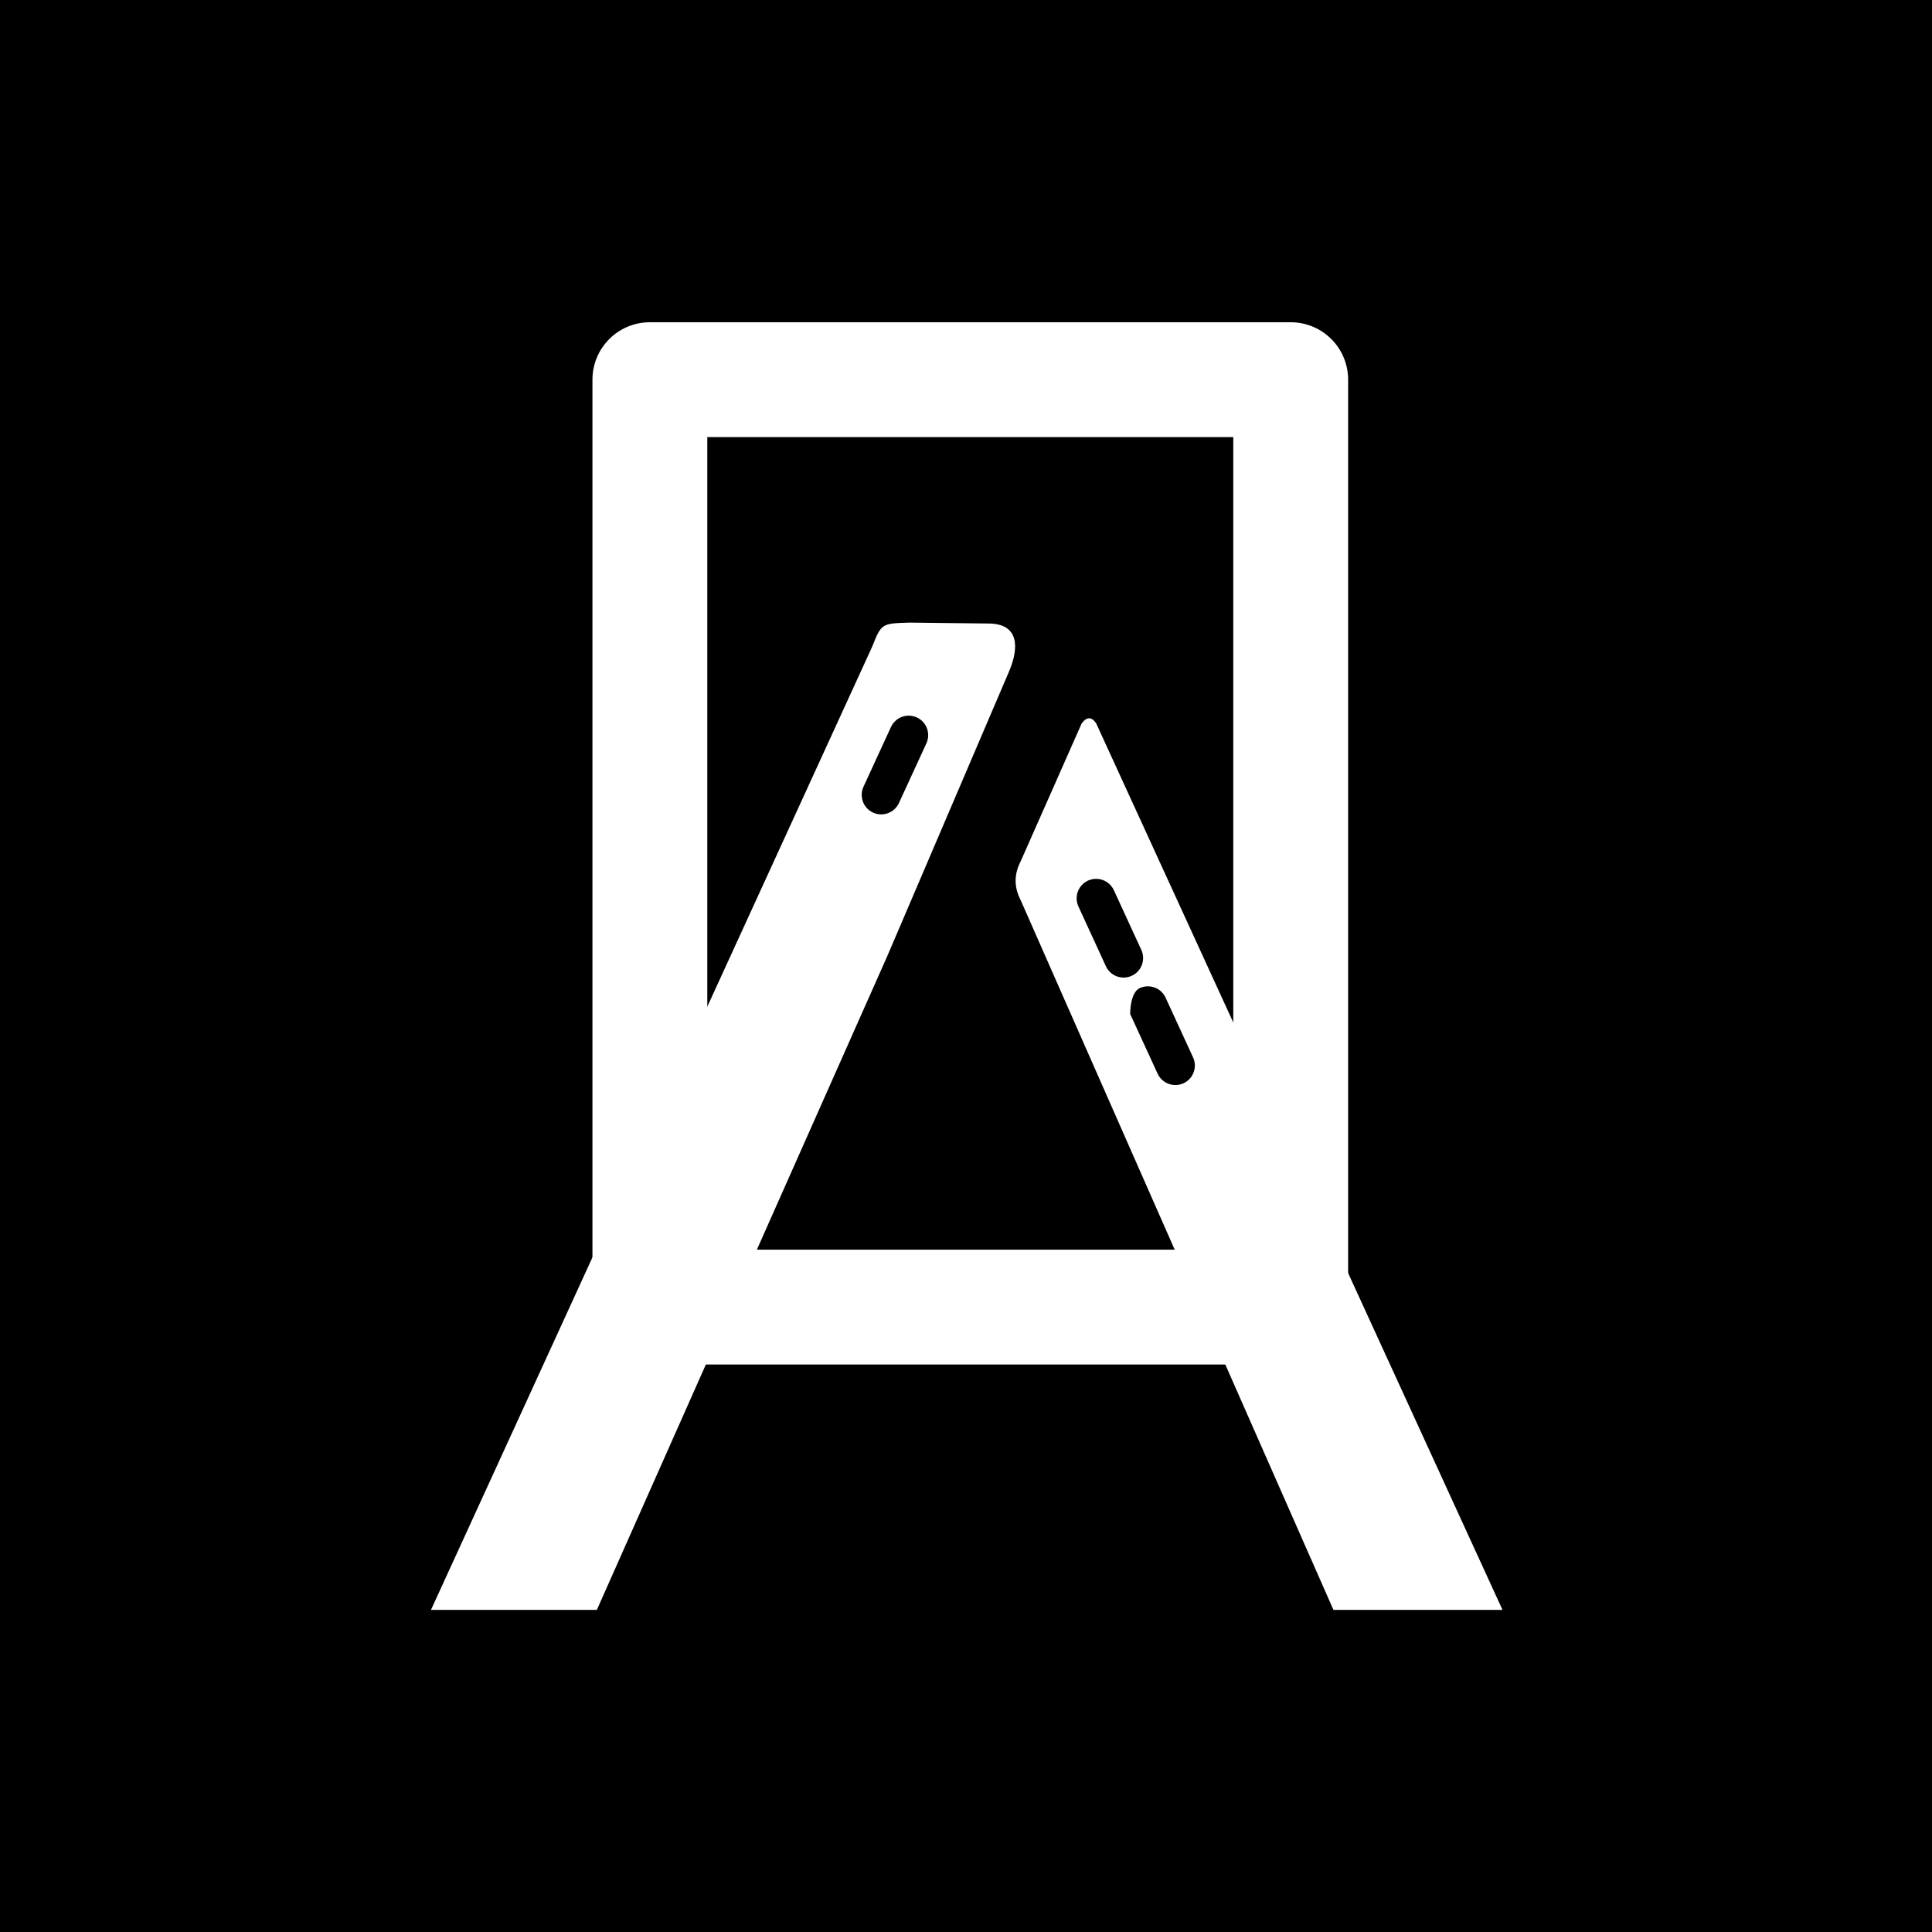 <?xml version="1.0" encoding="UTF-8" standalone="no"?><!DOCTYPE svg PUBLIC "-//W3C//DTD SVG 1.1//EN" "http://www.w3.org/Graphics/SVG/1.1/DTD/svg11.dtd"><svg width="100%" height="100%" viewBox="0 0 3200 3200" version="1.1" xmlns="http://www.w3.org/2000/svg" xmlns:xlink="http://www.w3.org/1999/xlink" xml:space="preserve" xmlns:serif="http://www.serif.com/" style="fill-rule:evenodd;clip-rule:evenodd;stroke-linejoin:round;stroke-miterlimit:2;"><g id="Vrstva-1" serif:id="Vrstva 1"><rect id="rect2" x="0" y="0" width="3200" height="3200"/><g><g><path d="M2232.93,628.862l0,1536.07c0,52.549 -42.613,95.112 -95.115,95.112l-1061.41,0c-52.55,0 -95.115,-42.563 -95.115,-95.112l-0,-1536.07c-0,-52.55 42.565,-95.113 95.115,-95.113l1061.41,-0c52.502,-0 95.115,42.563 95.115,95.113Zm-190.23,95.112l-871.183,0l-0,1345.84l871.183,0l-0,-1345.84Z" style="fill:#fff;"/></g><g><path d="M1469.85,1583.08l-481.285,1083.42l-274.74,0l730.588,-1594.98c15.538,-38.789 15.538,-38.789 61.463,-40.285l130.982,1.496c51.391,0 51.391,39.94 34.242,79.879l-201.25,470.465Zm48.686,-394.788c-16.171,-7.424 -35.335,-0.345 -42.816,15.884l-45.522,98.927c-7.424,16.171 -0.345,35.393 15.826,42.817c16.229,7.481 35.393,0.345 42.875,-15.826l45.521,-98.928c7.424,-16.229 0.345,-35.392 -15.884,-42.874Zm273.014,10.014c8,-10.82 15.999,-11.855 23.941,-0.461l673.154,1468.66l-280.035,0l-518.346,-1176.19c-10.59,-20.603 -11.107,-41.954 0.517,-64.225l100.769,-227.78Zm96.223,438.295c-16.229,7.424 -15.884,42.817 -15.884,42.817l45.522,98.985c7.481,16.171 26.645,23.25 42.874,15.826c16.171,-7.424 23.25,-26.646 15.826,-42.817l-45.522,-98.985c-7.423,-16.171 -26.645,-23.25 -42.816,-15.826Zm-85.749,-178c-16.171,7.424 -23.25,26.645 -15.826,42.817l45.522,98.985c7.481,16.171 26.645,23.25 42.816,15.826c16.229,-7.424 23.308,-26.646 15.884,-42.817l-45.522,-98.985c-7.481,-16.171 -26.645,-23.25 -42.874,-15.826Z" style="fill:#fff;"/></g></g></g></svg>